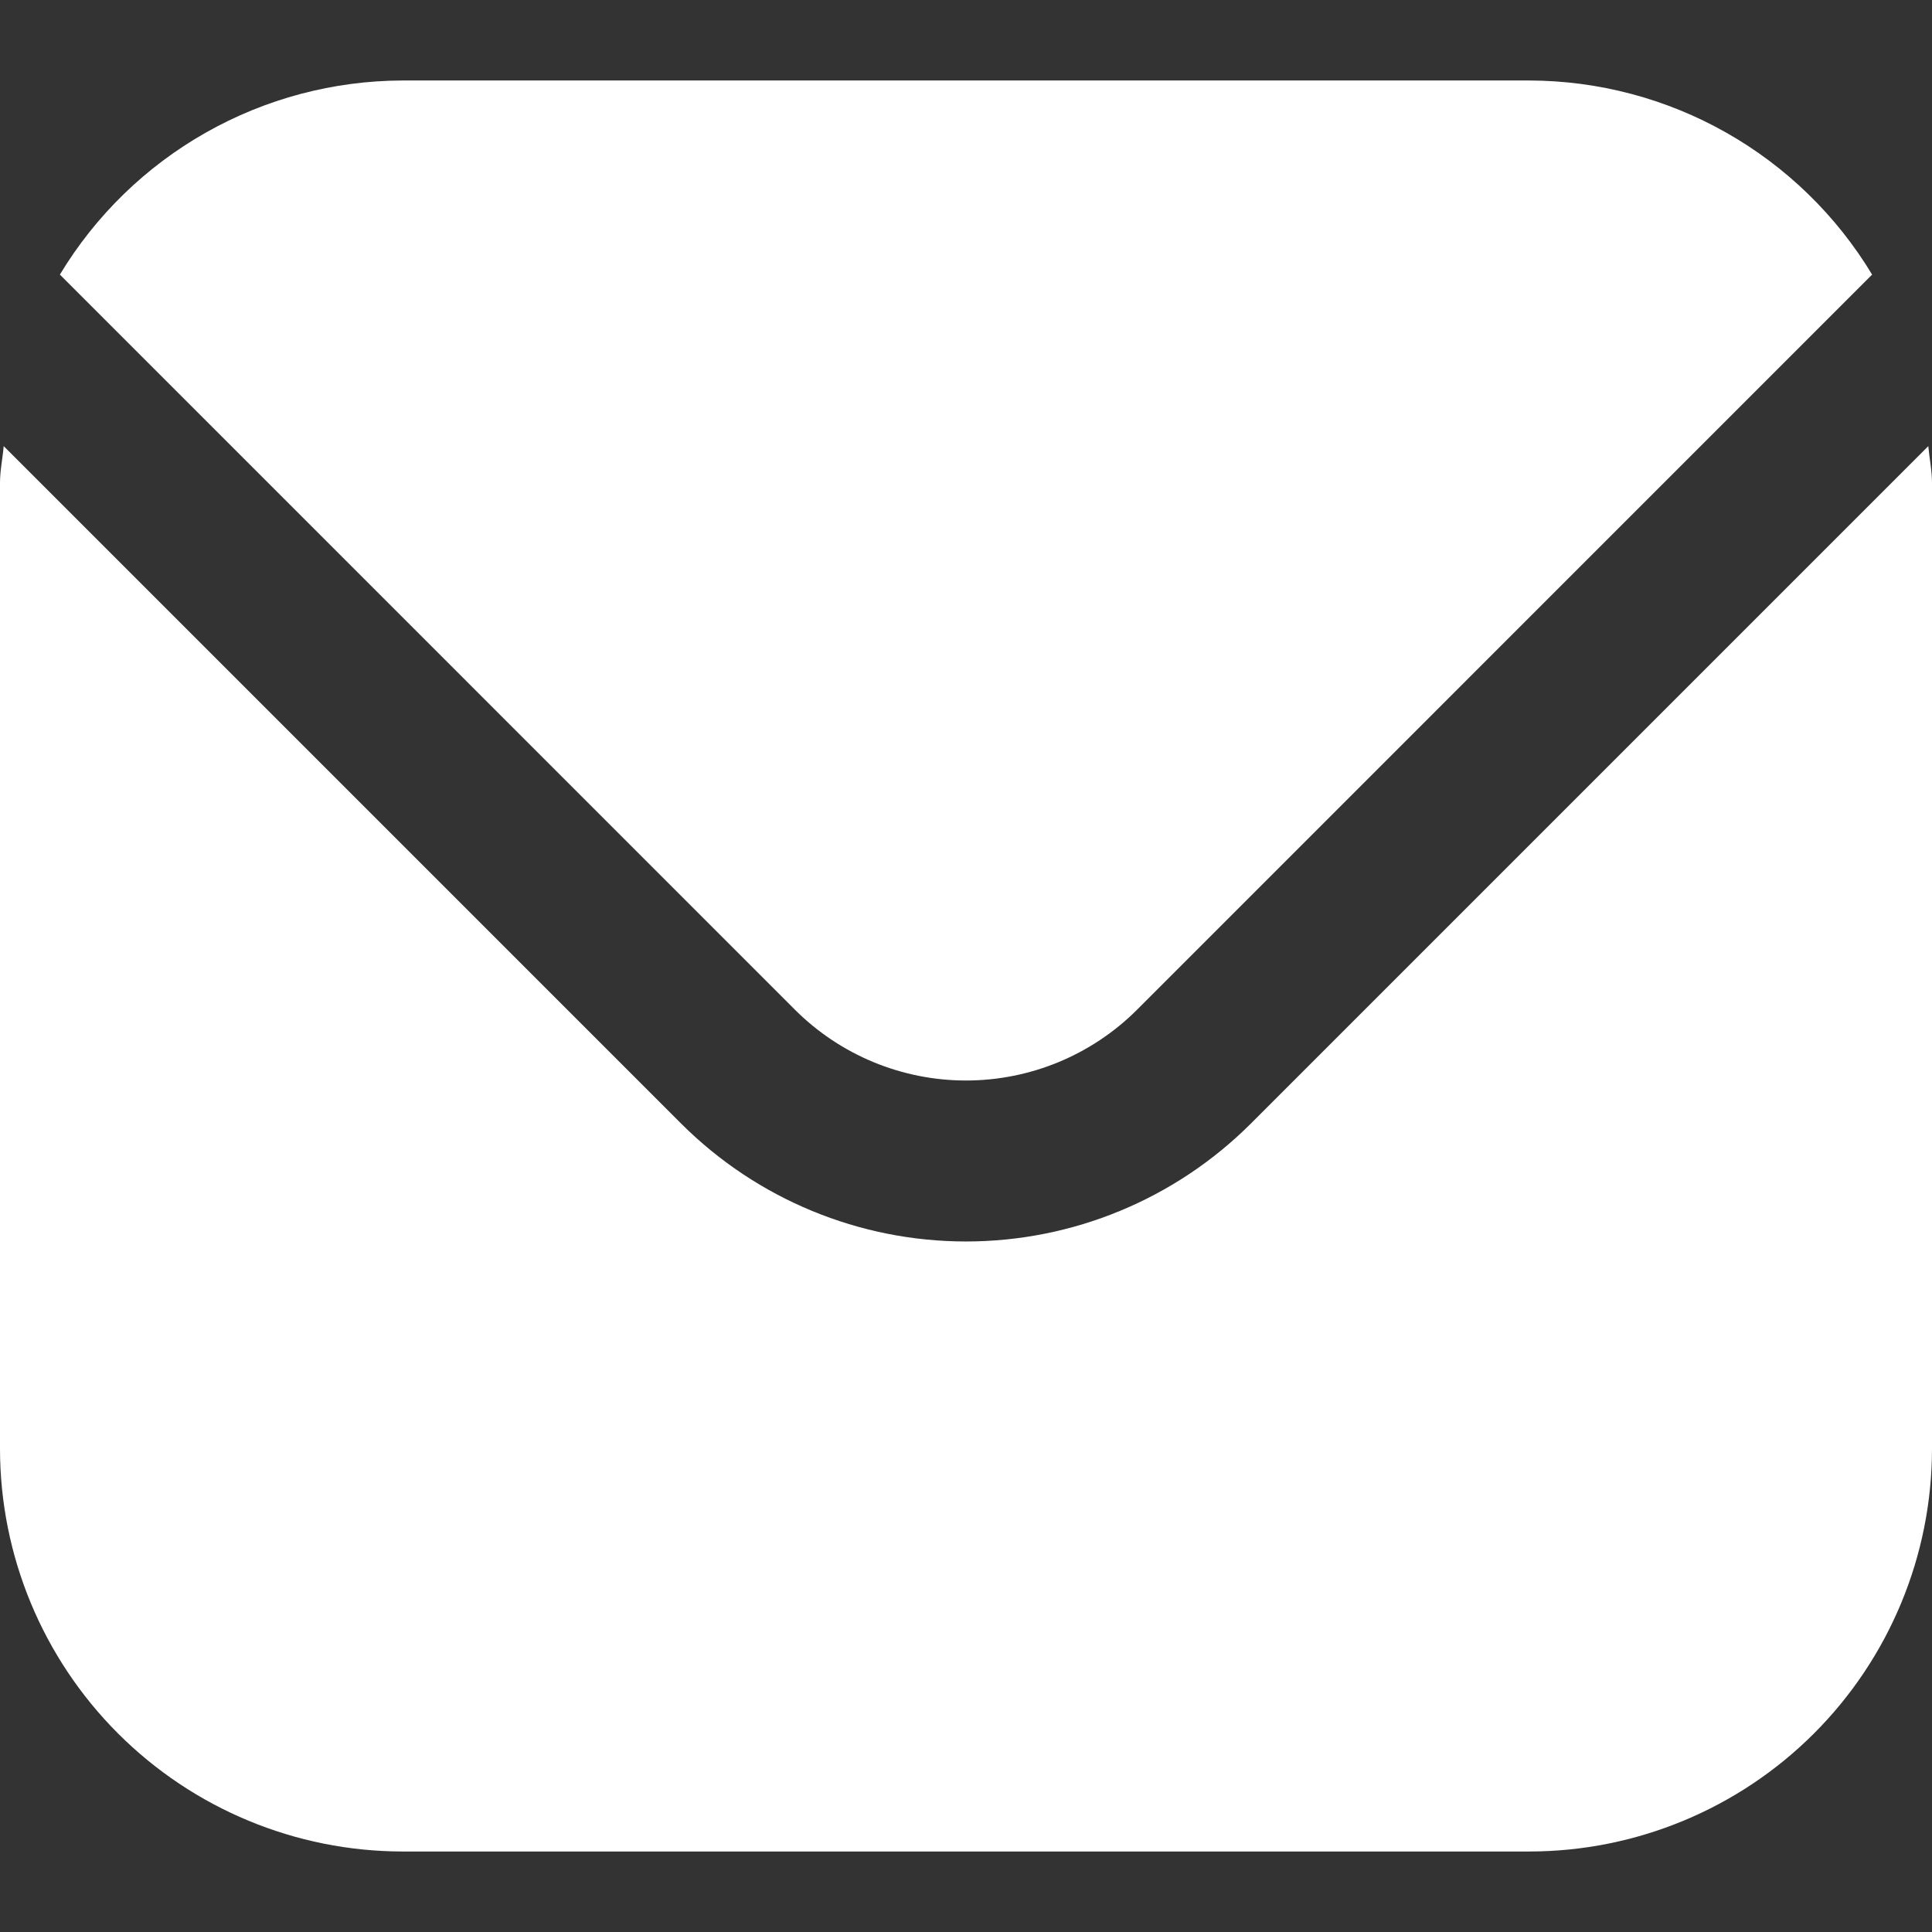 <?xml version="1.0" encoding="UTF-8"?> <svg xmlns="http://www.w3.org/2000/svg" width="512" height="512" viewBox="0 0 512 512" fill="none"><rect x="0" y="0" width="512" height="512" fill="#333333" stroke="none"/><path d="M511.019 118.229L331.435 297.814C311.411 317.787 284.283 329.004 256 329.004C227.717 329.004 200.589 317.787 180.565 297.814L0.981 118.229C0.683 121.6 0 124.651 0 128V384C0.034 412.28 11.283 439.391 31.279 459.388C51.276 479.384 78.387 490.633 106.667 490.667H405.333C433.613 490.633 460.724 479.384 480.721 459.388C500.717 439.391 511.966 412.28 512 384V128C512 124.651 511.317 121.6 511.019 118.229Z" fill="white"></path><path d="M301.269 267.648L496.128 72.768C486.689 57.116 473.375 44.16 457.472 35.151C441.568 26.142 423.611 21.383 405.333 21.333H106.667C88.389 21.383 70.432 26.142 54.529 35.151C38.625 44.16 25.312 57.116 15.872 72.768L210.731 267.648C222.754 279.622 239.031 286.346 256 286.346C272.969 286.346 289.247 279.622 301.269 267.648Z" fill="white"></path></svg> 